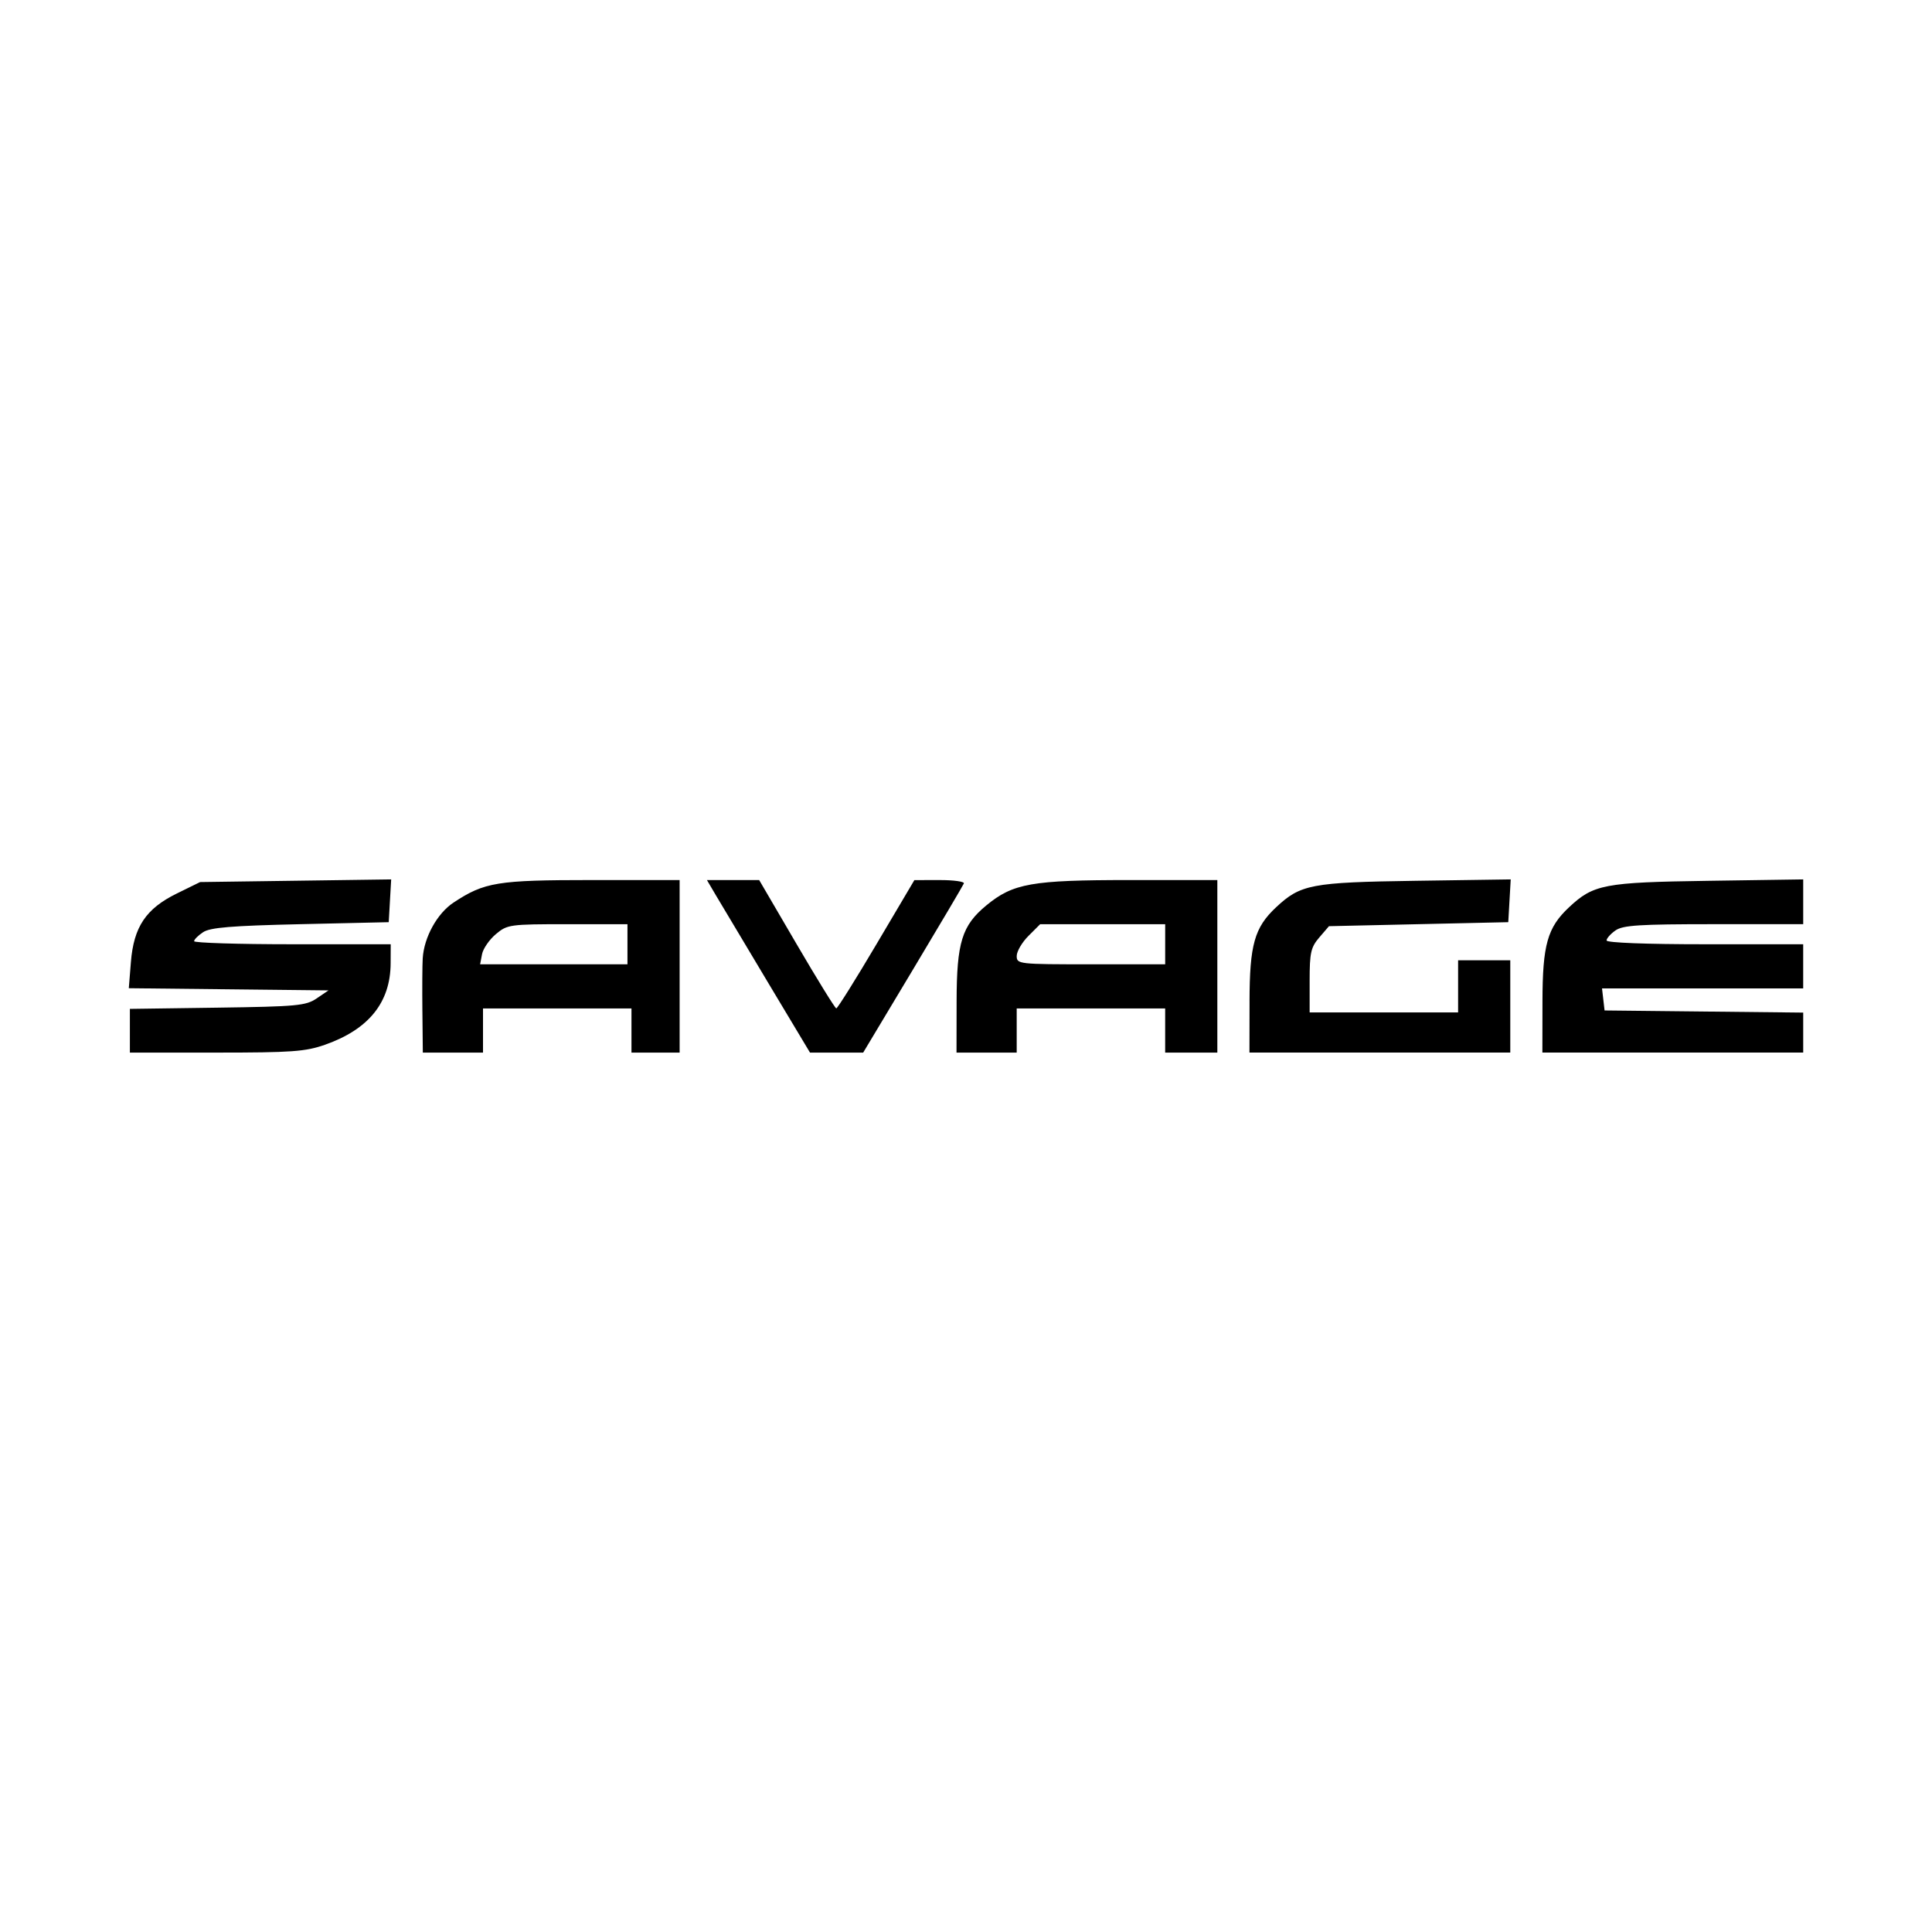 <svg width="1500" height="1500" viewBox="0 0 1500 1500" xmlns="http://www.w3.org/2000/svg">
  <!-- Original SVG transformiert und zentriert -->
  <svg x="100.0" y="682.77" width="1300" height="134.46" viewBox="0 0 959.29 99.22">
    g/2000/svg" viewBox="0 0 959.29 99.22">
  <path id="path978" d="M.62,86.7v-12.52l50.11-.7c45.65-.64,50.72-1.11,56.9-5.3l6.79-4.6-57.21-.62-57.21-.62,1.2-14.97C2.82,27.2,9.81,16.76,27.52,8.07l13.34-6.55,54.73-.76,54.73-.76-.7,12.25-.7,12.25-50.58,1.15c-39.5.9-51.71,1.9-55.75,4.58-2.84,1.88-5.17,4.21-5.17,5.17s25.35,1.75,56.32,1.75h56.32l-.05,10.92c-.1,22.4-12.54,37.84-37.58,46.64-11.21,3.94-19.05,4.51-62.31,4.51H.62v-12.52ZM168.2,75.66c-.13-12.96-.05-26.67.19-30.46.77-12.12,8.31-25.76,17.66-31.93C203.79,1.56,211.13.37,265.29.37h50.29v98.86h-27.59v-25.29h-85.06v25.29h-34.48l-.24-23.56ZM285.69,37.15v-11.49h-34.31c-33.2,0-34.53.18-41.11,5.72-3.74,3.15-7.3,8.32-7.9,11.49l-1.1,5.77h84.42v-11.49ZM365.82,58.42c-13.45-22.44-26.74-44.69-29.53-49.43l-5.07-8.62h29.93l21.47,36.74c11.81,20.21,22.03,36.76,22.71,36.78.68.02,11.03-16.5,22.99-36.72L450.07.4l14.56-.02c8.01-.01,14.22.86,13.79,1.94-.42,1.08-13.57,23.32-29.22,49.43l-28.46,47.47h-30.47l-24.46-40.81ZM474.26,69.91c.06-33.84,3.05-43.49,17.06-55.04,15.31-12.62,25.94-14.5,82.01-14.5h50.31v98.86h-29.89v-25.29h-85.06v25.29h-34.48l.05-29.31h0ZM593.76,37.15v-11.49h-71.62l-6.72,6.72c-3.7,3.7-6.72,8.87-6.72,11.49,0,4.66,1.01,4.77,42.53,4.77h42.53v-11.49ZM642.08,69.91c.06-32.48,2.83-42.32,15.18-53.9,14.05-13.17,20.14-14.33,79.73-15.21L791.72,0l-.7,12.25-.7,12.25-51.36,1.15-51.36,1.15-5.54,6.45c-4.85,5.65-5.54,8.73-5.54,24.71v18.26h85.06v-29.89h29.89v52.88h-149.43l.05-29.31h0ZM809.91,69.91c.06-32.48,2.83-42.32,15.18-53.9,14.04-13.17,20.15-14.33,79.6-15.2L959.29,0v25.65h-51.22c-42.63,0-52.07.6-56.32,3.58-2.81,1.97-5.11,4.55-5.11,5.75,0,1.3,22.56,2.17,56.32,2.17h56.32v25.29h-115.25l.73,6.32.73,6.32,56.9.61,56.9.61v22.91h-149.43l.05-29.31h0Z"/>

  </svg>
</svg>